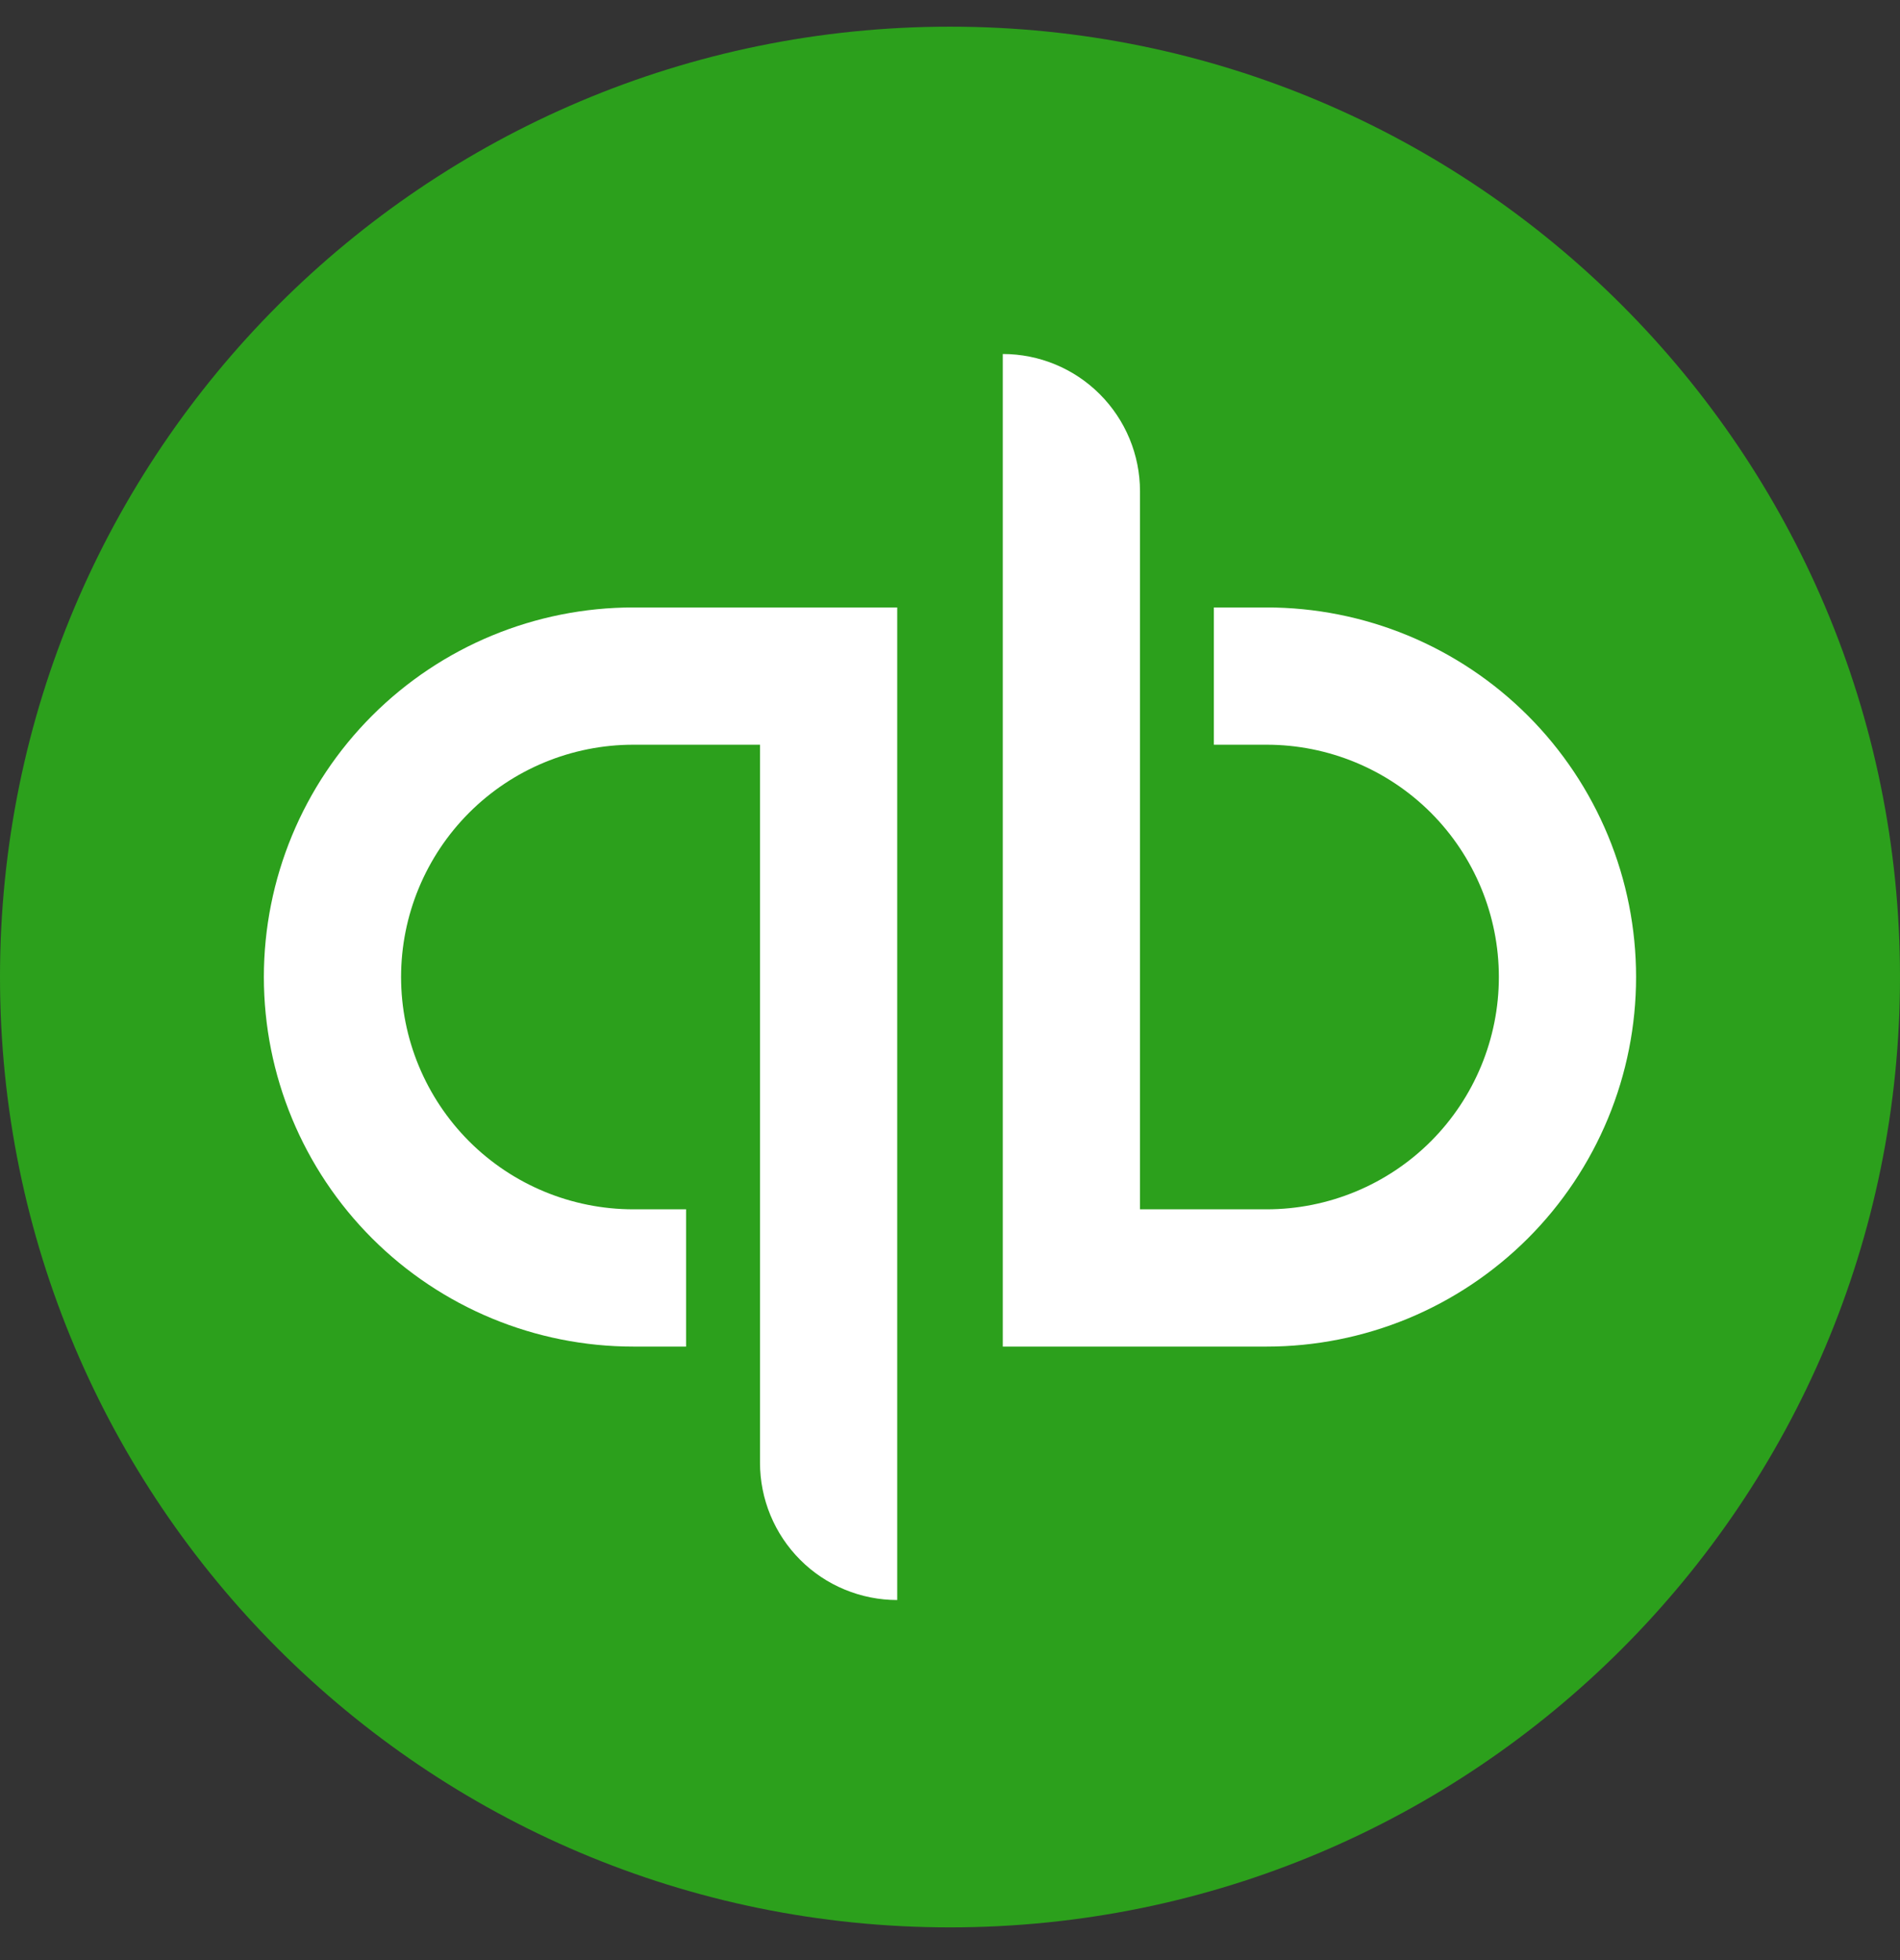 <?xml version="1.0" encoding="UTF-8"?> <svg xmlns="http://www.w3.org/2000/svg" width="32" height="33" viewBox="0 0 32 33" fill="none"><rect x="0" y="0" width="32" height="33" fill="#333333" stroke="none"/><path d="M16 32.449C24.837 32.449 32 25.285 32 16.449C32 7.612 24.837 0.449 16 0.449C7.163 0.449 0 7.612 0 16.449C0 25.285 7.163 32.449 16 32.449Z" fill="#2CA01C"></path><path d="M4.444 16.449C4.444 18.099 5.1 19.682 6.267 20.849C7.434 22.015 9.016 22.671 10.667 22.671H11.555V20.36H10.667C9.629 20.36 8.634 19.948 7.901 19.215C7.168 18.481 6.755 17.486 6.755 16.449C6.755 15.412 7.168 14.417 7.901 13.683C8.634 12.95 9.629 12.538 10.667 12.538H12.8V24.627C12.8 24.93 12.86 25.231 12.976 25.511C13.092 25.791 13.262 26.046 13.477 26.261C13.691 26.476 13.946 26.646 14.227 26.762C14.507 26.878 14.807 26.938 15.111 26.938V10.227H10.667C9.016 10.227 7.434 10.882 6.267 12.049C5.1 13.216 4.444 14.799 4.444 16.449ZM21.333 10.227H20.444V12.538H21.333C22.37 12.538 23.365 12.95 24.099 13.683C24.832 14.417 25.244 15.412 25.244 16.449C25.244 17.486 24.832 18.481 24.099 19.215C23.365 19.948 22.37 20.36 21.333 20.36H19.2V8.271C19.2 7.658 18.956 7.07 18.523 6.637C18.09 6.203 17.502 5.96 16.889 5.96V22.671H21.333C22.15 22.671 22.959 22.51 23.714 22.198C24.469 21.885 25.155 21.426 25.733 20.849C26.311 20.271 26.769 19.585 27.082 18.83C27.395 18.075 27.555 17.266 27.555 16.449C27.555 15.632 27.395 14.823 27.082 14.068C26.769 13.313 26.311 12.627 25.733 12.049C25.155 11.471 24.469 11.013 23.714 10.7C22.959 10.388 22.15 10.227 21.333 10.227Z" fill="white"></path></svg> 
